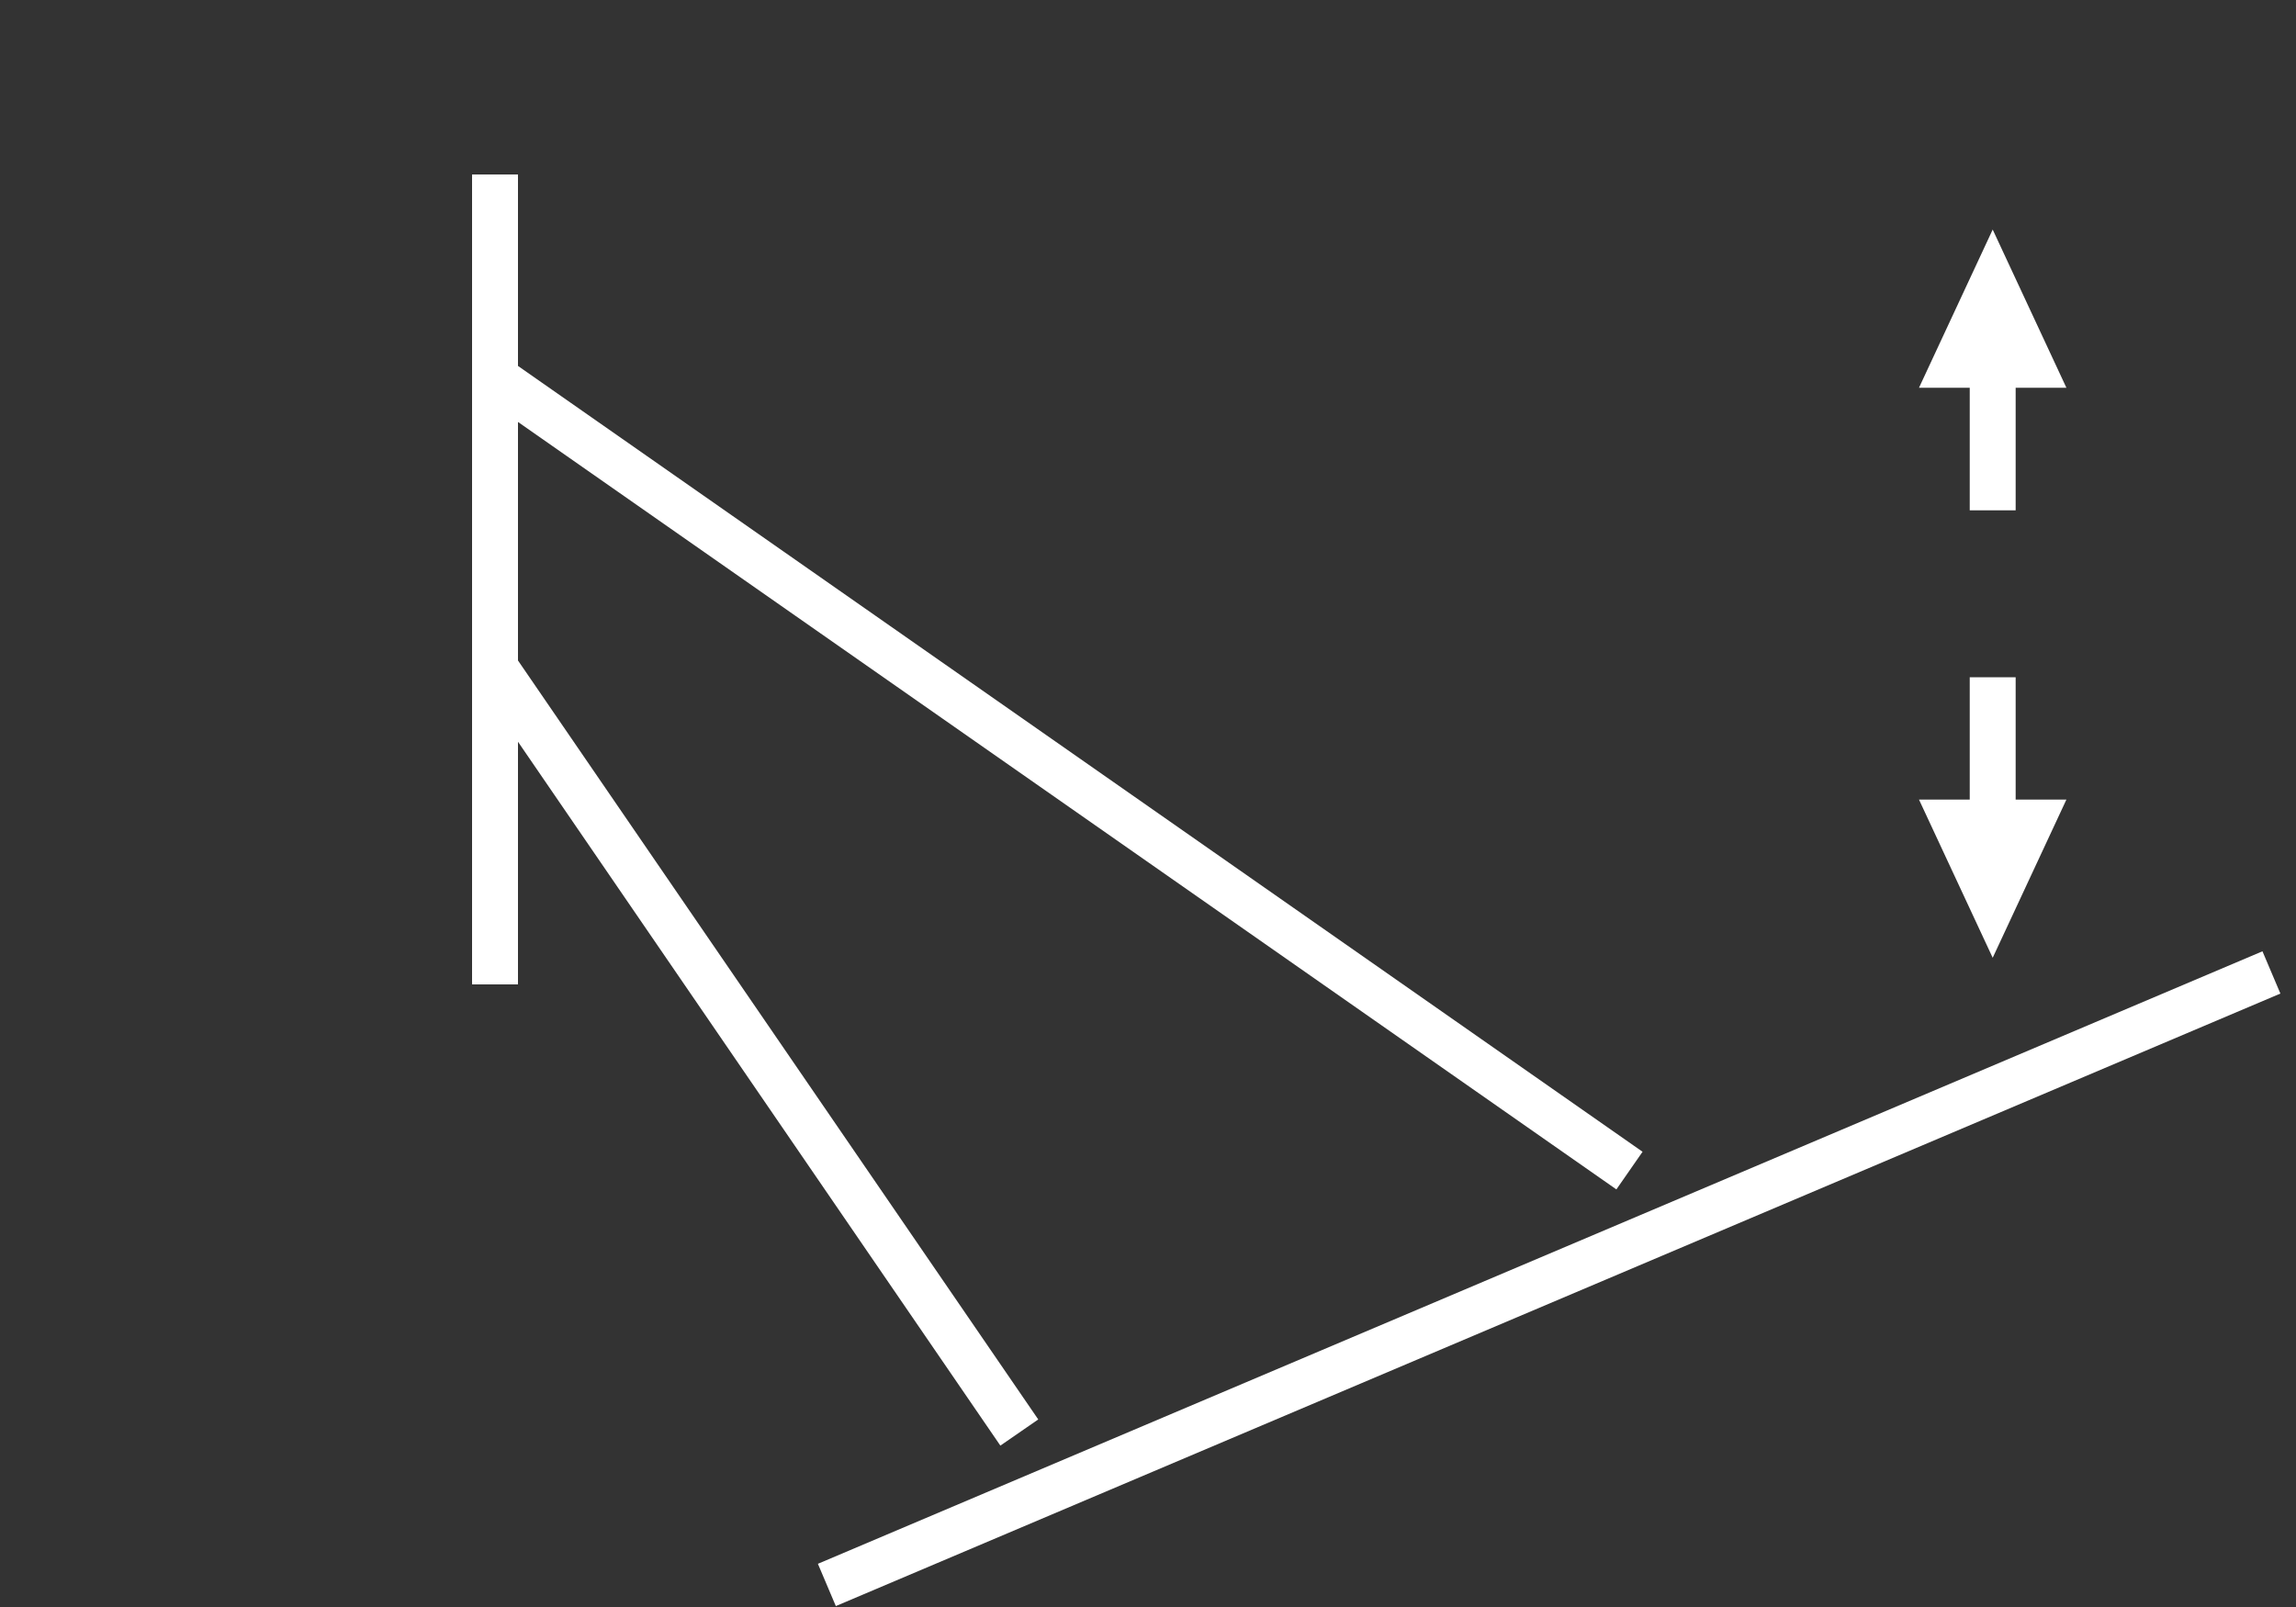 <svg id="_Ebene_" data-name="&lt;Ebene&gt;" xmlns="http://www.w3.org/2000/svg" xmlns:xlink="http://www.w3.org/1999/xlink" viewBox="0 0 100 70"><rect x="0" y="0" width="100" height="70" fill="#333333" stroke="none"/><defs><style>.cls-1{fill:none;}.cls-2{fill:#fff;}.cls-3{clip-path:url(#clip-path);}.cls-4{clip-path:url(#clip-path-2);}.cls-5{clip-path:url(#clip-path-3);}</style><clipPath id="clip-path"><rect class="cls-1" x="536" y="-2815" width="61" height="11"/></clipPath><clipPath id="clip-path-2"><rect class="cls-1" x="362" y="-2605" width="61" height="11"/></clipPath><clipPath id="clip-path-3"><rect class="cls-1" x="368" y="-2655" width="61" height="11"/></clipPath></defs><title>fohhn-beam-steering</title><polygon class="cls-2" points="43.57 62.97 45.22 61.83 22.56 28.77 22.56 18.38 70.4 51.81 71.54 50.17 22.56 15.94 22.56 7.6 20.56 7.6 20.56 42.88 22.56 42.88 22.56 32.31 43.57 62.97"/><rect class="cls-2" x="33.3" y="54.7" width="68.34" height="2" transform="translate(-16.39 30.76) rotate(-22.98)"/><polygon class="cls-2" points="85.79 22.23 87.79 22.23 87.79 16.89 90 16.89 86.79 10 83.58 16.89 85.79 16.89 85.79 22.23"/><polygon class="cls-2" points="90 34.83 87.79 34.83 87.79 29.5 85.79 29.5 85.79 34.83 83.58 34.83 86.79 41.72 90 34.83"/></svg>